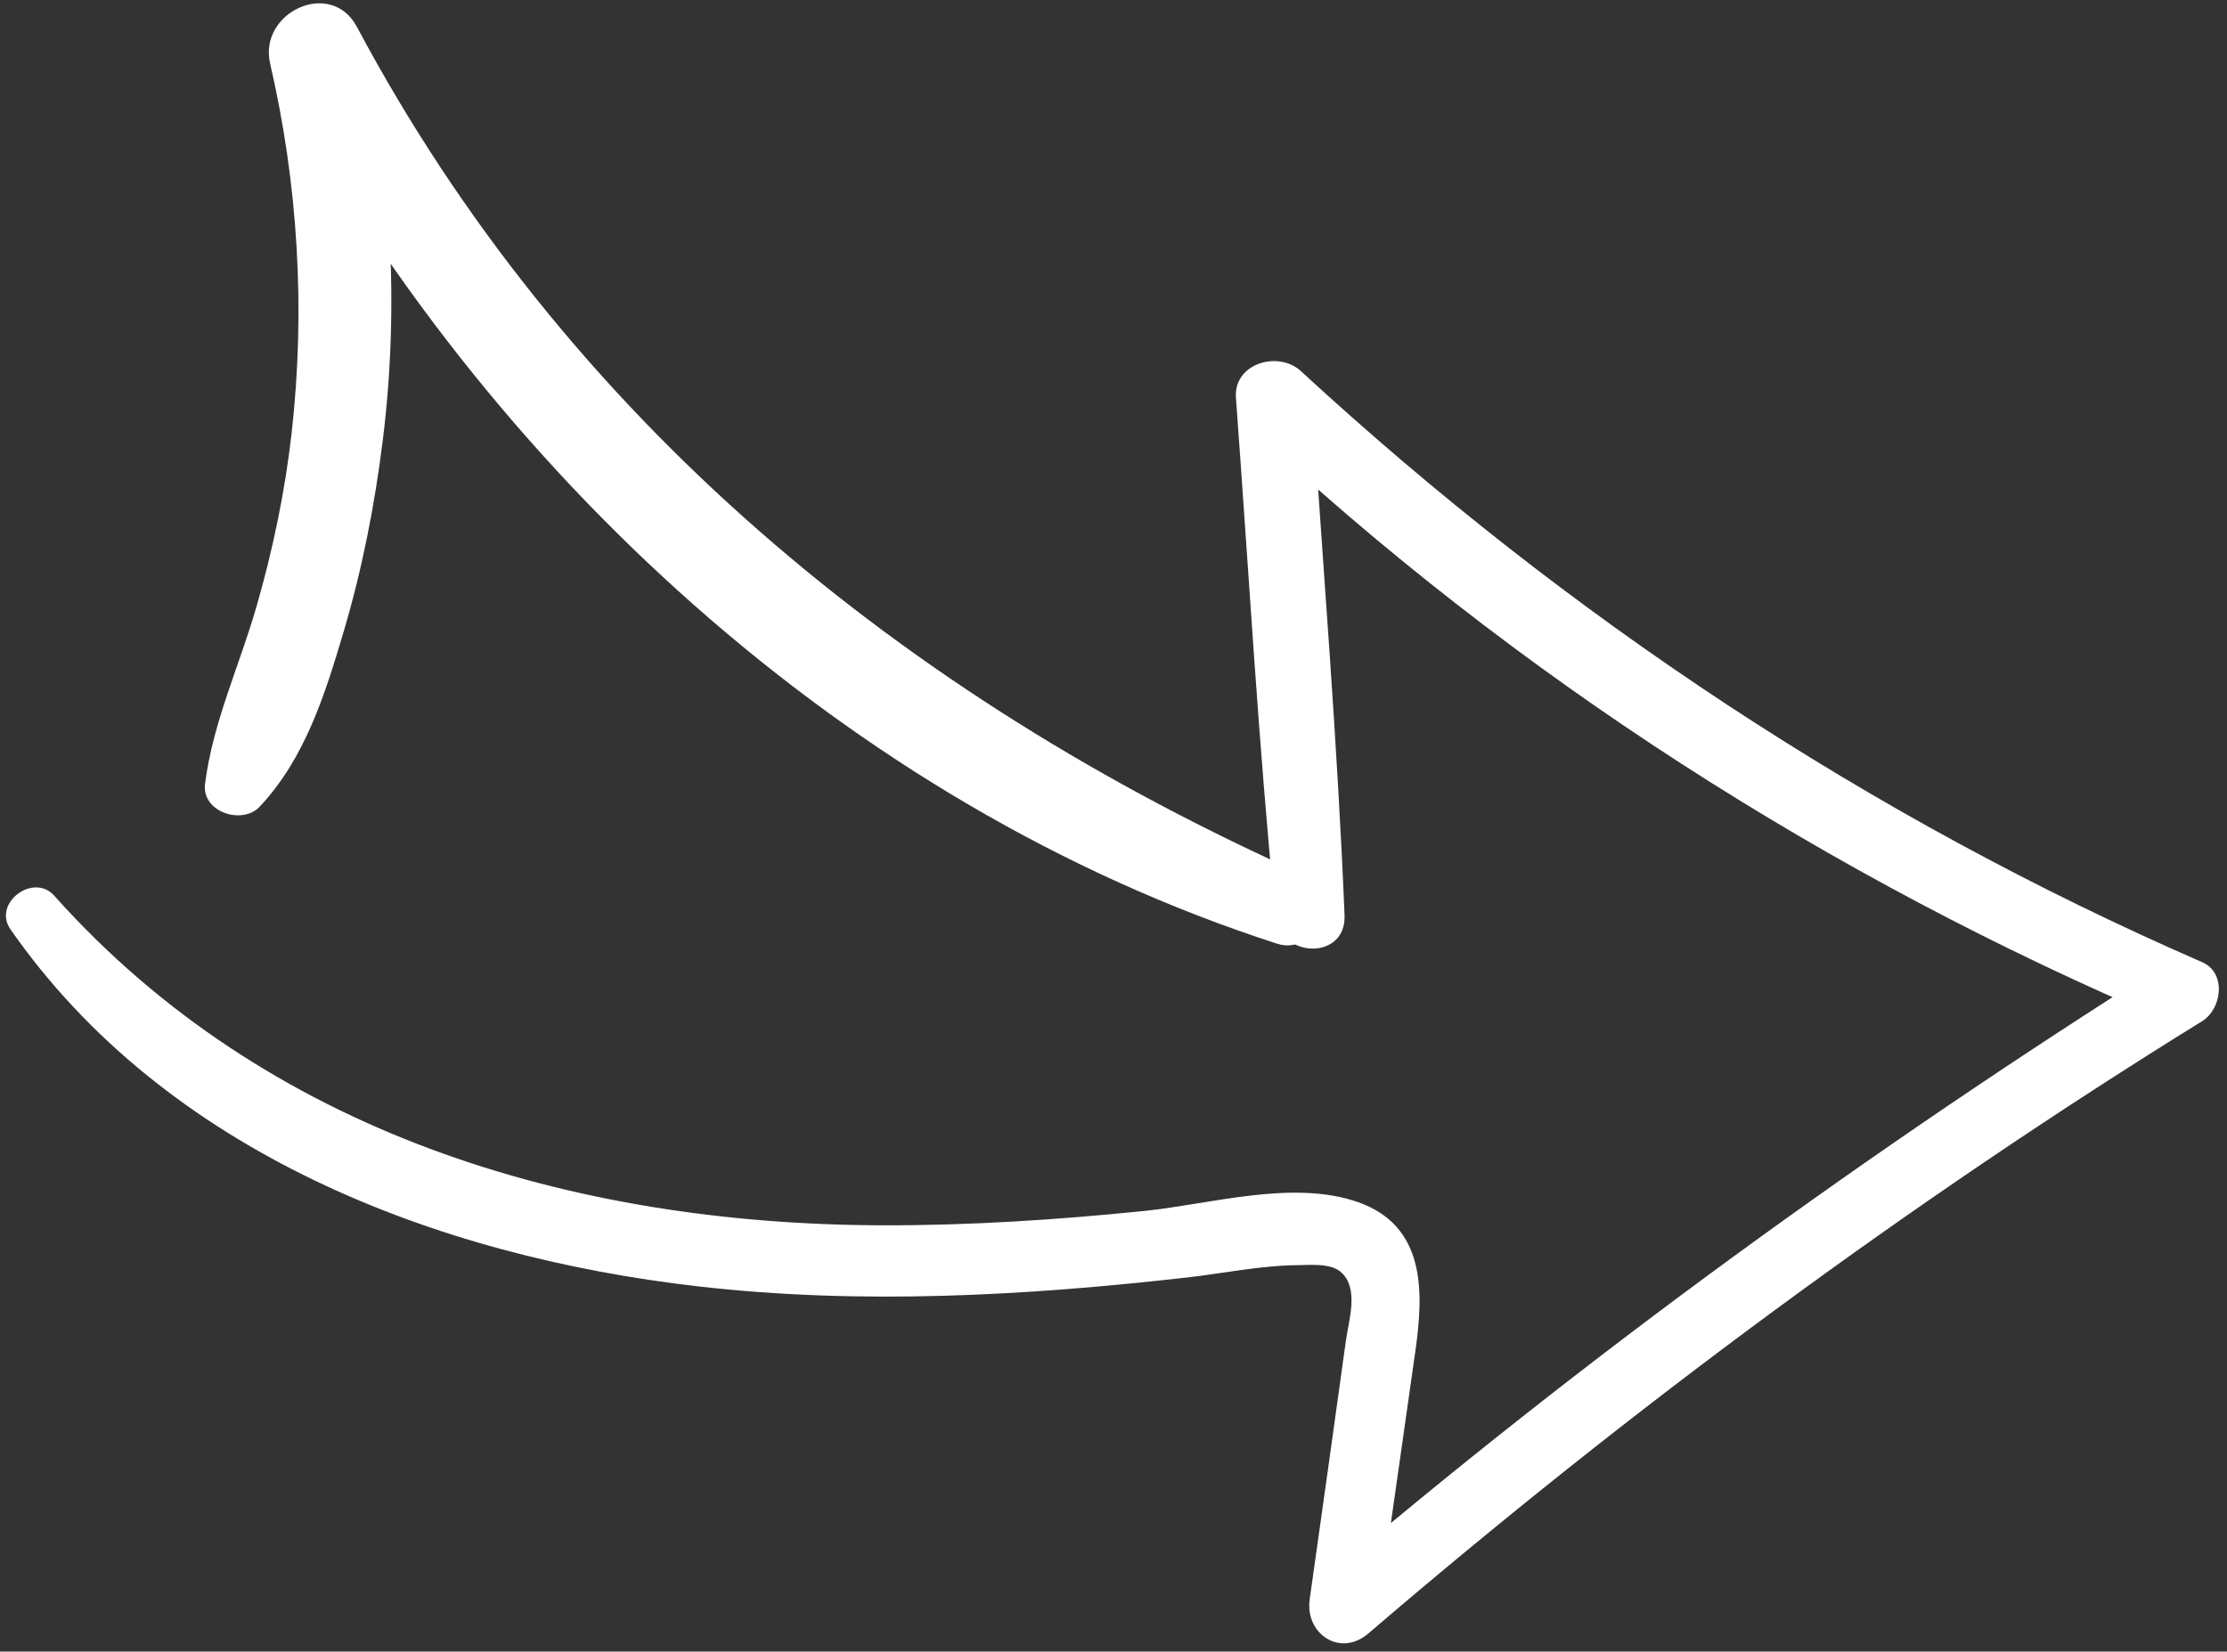 <?xml version="1.0" encoding="UTF-8"?> <svg xmlns="http://www.w3.org/2000/svg" width="244" height="181" viewBox="0 0 244 181" fill="none"><rect x="0" y="0" width="244" height="181" fill="#333333" stroke="none"/> <g clip-path="url(#clip0_97_143)"> <path d="M147.315 100.315C146.545 81.405 144.975 62.505 143.745 43.625C141.375 44.605 139.005 45.585 136.635 46.575C165.995 74.125 200.445 96.175 237.495 111.915C237.495 109.755 237.495 107.605 237.495 105.445C204.915 125.985 173.785 148.575 144.475 173.575C146.615 174.825 148.765 176.075 150.905 177.315C152.295 167.545 153.705 157.775 155.085 147.995C156.015 141.425 156.145 134.335 148.795 131.745C141.685 129.245 132.645 131.965 125.425 132.705C115.845 133.685 106.215 134.315 96.575 134.285C62.535 134.175 29.175 124.165 5.935 98.155C3.655 95.605 -0.845 98.985 1.145 101.845C18.175 126.305 47.745 137.675 76.465 140.975C94.335 143.025 112.395 142.015 130.215 139.985C134.125 139.535 138.125 138.695 142.075 138.655C143.445 138.645 145.735 138.405 146.875 139.375C148.965 141.145 147.755 144.745 147.465 146.915C146.165 156.375 144.825 165.825 143.495 175.275C142.965 179.045 146.825 181.675 149.925 179.015C178.615 154.415 209.105 131.815 241.275 111.915C243.435 110.585 243.985 106.625 241.275 105.445C204.825 89.575 171.725 67.585 142.525 40.665C140.065 38.395 135.125 39.805 135.415 43.615C136.815 62.505 137.875 81.455 139.735 100.305C140.195 105.075 147.515 105.275 147.315 100.315Z" fill="white"></path> <path d="M143.085 95.966C99.135 76.386 61.945 45.806 39.105 2.946C36.255 -2.404 28.305 1.356 29.595 6.956C32.655 20.216 33.475 33.816 31.965 47.346C31.235 53.856 29.885 60.316 28.065 66.606C26.185 73.096 23.325 79.166 22.465 85.906C22.075 88.996 26.535 90.456 28.465 88.396C33.435 83.086 35.615 76.096 37.645 69.246C39.685 62.366 41.065 55.326 41.945 48.206C43.765 33.506 42.885 18.626 39.625 4.186C36.455 5.526 33.285 6.856 30.115 8.196C53.235 51.396 92.875 88.236 139.935 103.426C144.255 104.816 147.355 97.866 143.085 95.966Z" fill="white"></path> </g> <defs> <clipPath id="clip0_97_143"> <rect width="179.75" height="242.46" fill="white" transform="translate(243.105 0.355) rotate(90)"></rect> </clipPath> </defs> </svg> 